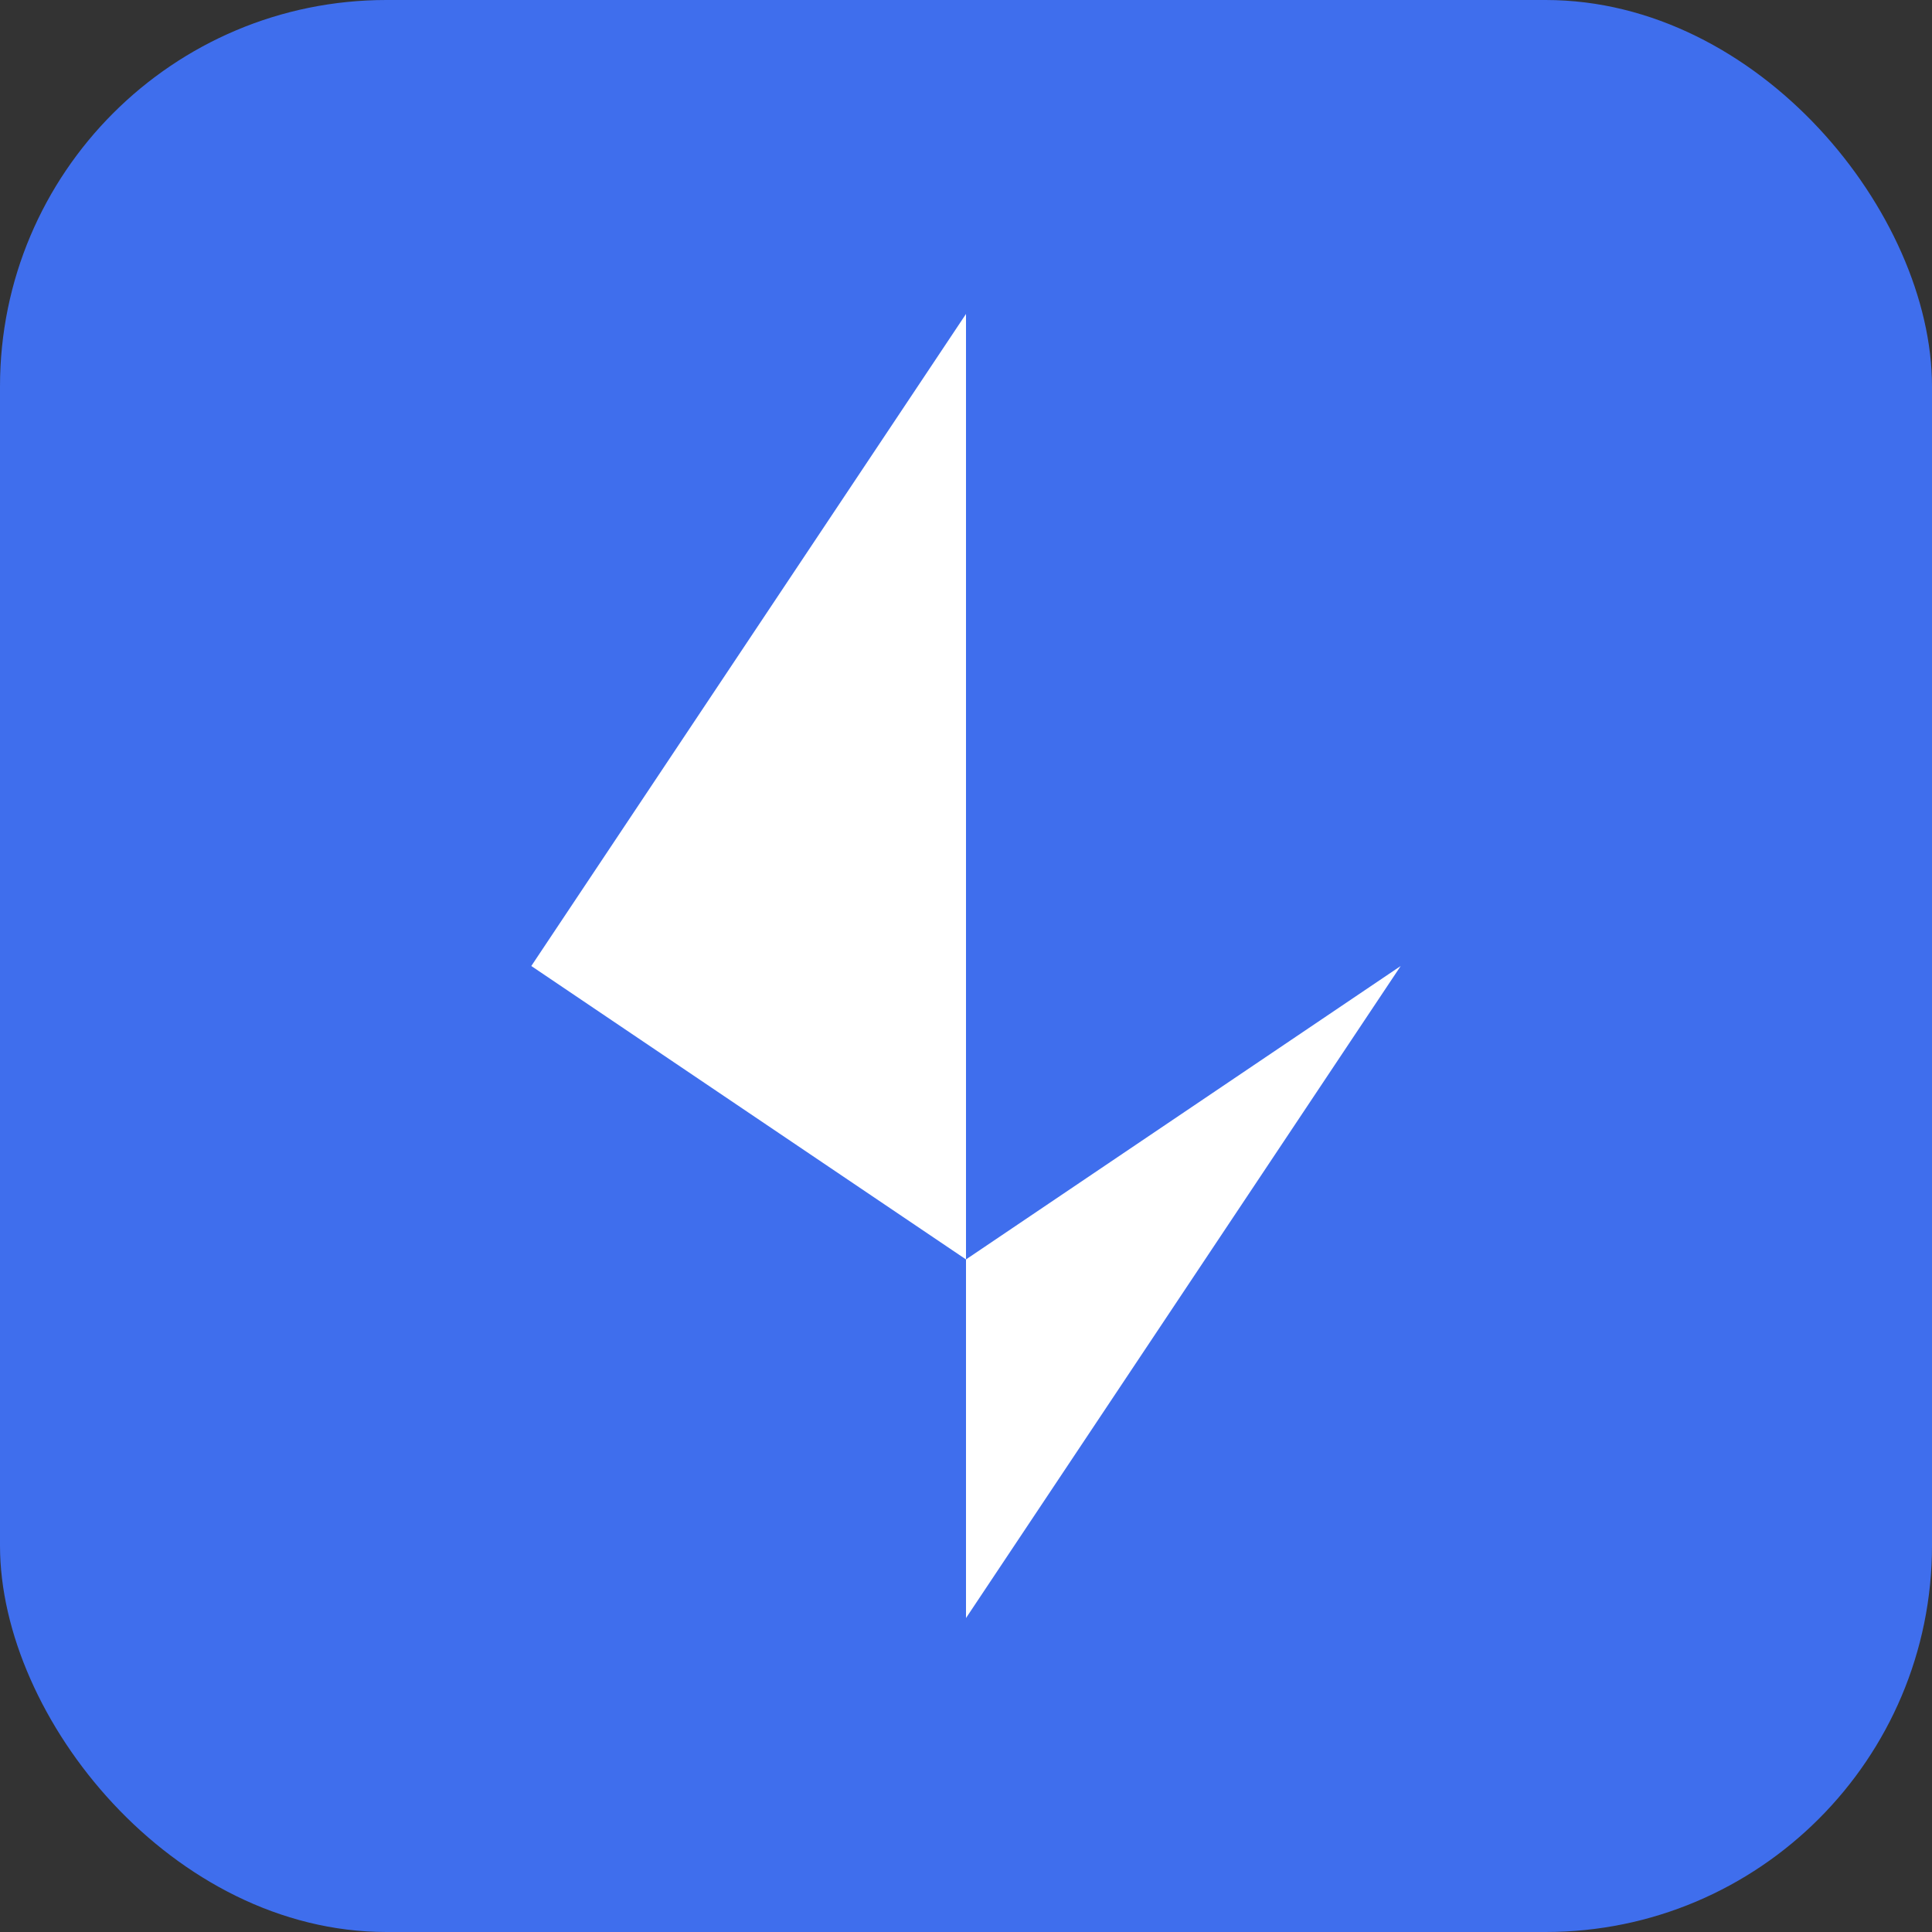 <svg width="80" height="80" viewBox="0 0 80 80" fill="none" xmlns="http://www.w3.org/2000/svg">
<rect x="0" y="0" width="80" height="80" fill="#333333" stroke="none"/>
<rect width="80" height="80" rx="16" fill="#3F6EED"/>
<path fill-rule="evenodd" clip-rule="evenodd" d="M40 13L22 40L40 52.15L40 67L58 40L40 52.15V13Z" fill="white"/>
</svg>
